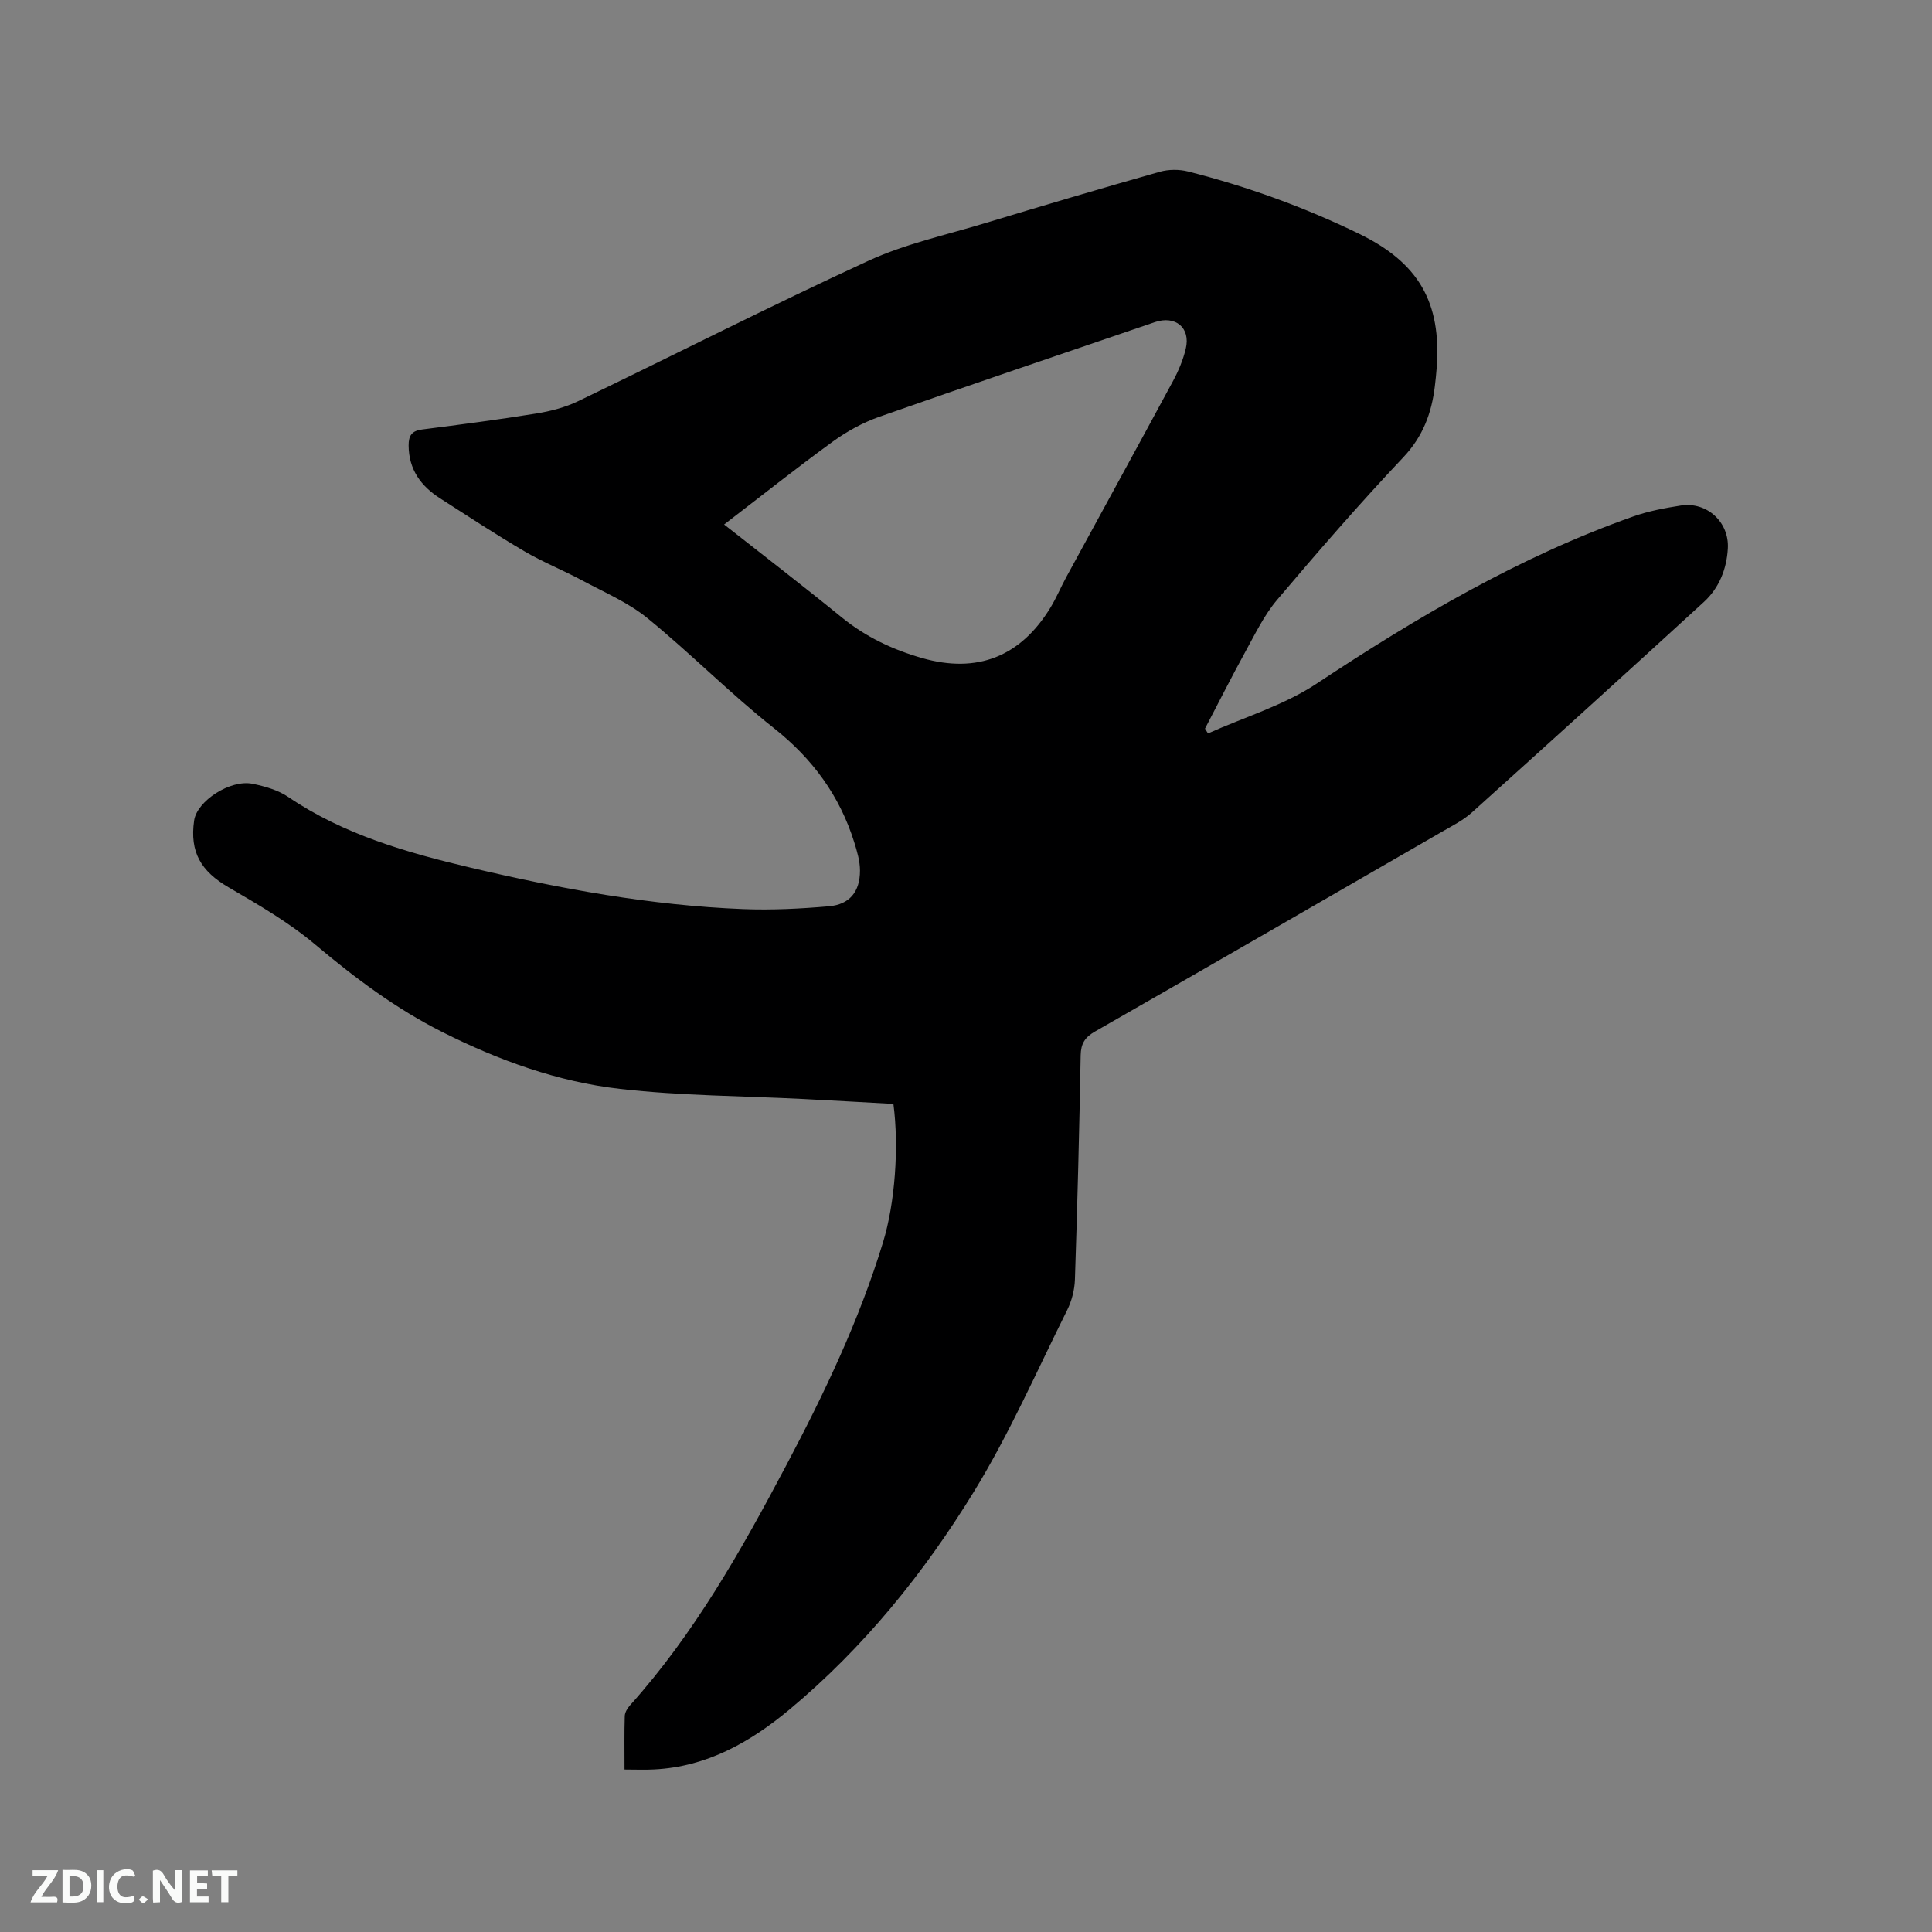 <svg enable-background="new 0 0 400 400" viewBox="0 0 400 400" xmlns="http://www.w3.org/2000/svg"><rect x="0" y="0" width="400" height="400" fill="#808080" stroke="none"/><path d="m129.3 366.36c0-4.1-.06-7.58.05-11.06.02-.75.53-1.6 1.05-2.19 13.37-14.88 23.08-32.15 32.36-49.68 7.88-14.89 15.14-30.07 20.07-46.25 2.45-8.02 3.33-19.6 2.14-28.63-6.13-.33-12.34-.69-18.55-1.01-12.7-.65-25.46-.66-38.07-2.1-12.88-1.47-25.11-5.91-36.73-11.75-9.62-4.83-18.13-11.21-26.37-18.14-5.45-4.59-11.76-8.24-17.95-11.85-5.7-3.33-8.05-7.27-7.11-13.82.58-4.04 7.49-8.56 12.13-7.6 2.55.53 5.27 1.3 7.38 2.74 11.47 7.77 24.5 11.5 37.7 14.61 18.57 4.38 37.34 7.84 56.47 8.59 5.9.23 11.86-.07 17.75-.58 4.3-.37 6.44-3.04 6.43-7.41 0-1.95-.6-3.95-1.19-5.85-3.02-9.65-8.63-17.3-16.65-23.64-9.05-7.16-17.2-15.45-26.15-22.75-4.01-3.27-8.99-5.38-13.61-7.86-3.9-2.09-8.04-3.74-11.84-5.97-5.93-3.48-11.7-7.27-17.49-10.98-3.97-2.54-6.49-5.96-6.52-10.94-.01-2.08.67-3.05 2.8-3.32 7.88-1.01 15.76-2.03 23.6-3.3 2.97-.48 6.02-1.27 8.72-2.57 20.03-9.64 39.85-19.75 60.04-29.04 7.62-3.51 16.03-5.34 24.13-7.79 12.06-3.65 24.13-7.23 36.25-10.66 1.81-.51 3.99-.52 5.82-.06 12.24 3.1 24.07 7.38 35.44 12.91 12.27 5.97 17.07 14.15 16.05 27.77-.09 1.27-.23 2.53-.38 3.8-.67 5.56-2.46 10.38-6.52 14.69-9.02 9.55-17.65 19.49-26.14 29.52-2.69 3.18-4.56 7.09-6.59 10.78-2.88 5.24-5.57 10.59-8.34 15.89.21.33.41.66.62.99 7.54-3.38 15.7-5.81 22.49-10.31 20.74-13.73 42.01-26.29 65.55-34.61 3.17-1.12 6.55-1.75 9.88-2.27 5.36-.83 10.04 3.43 9.71 8.93-.25 4.23-1.8 8.15-4.96 11.04-15.95 14.61-31.98 29.14-48.06 43.61-1.78 1.6-4.02 2.73-6.12 3.94-23.94 13.82-47.88 27.65-71.88 41.38-2.09 1.2-2.92 2.49-2.97 4.93-.28 15.47-.67 30.95-1.19 46.42-.07 2.13-.65 4.41-1.6 6.32-6.27 12.59-11.94 25.57-19.26 37.52-10.38 16.94-22.88 32.4-38.26 45.21-8.09 6.73-17.08 11.84-27.98 12.38-1.88.11-3.77.02-6.15.02zm20.62-257.77c8.44 6.64 16.51 12.84 24.39 19.26 4.95 4.03 10.54 6.66 16.58 8.39 11.43 3.28 20.43-.29 26.62-10.48 1.2-1.98 2.1-4.15 3.21-6.2 7.38-13.56 14.81-27.08 22.14-40.67 1.13-2.1 2.09-4.38 2.64-6.69 1.04-4.34-2.13-6.96-6.42-5.5-19.02 6.5-38.06 12.93-57.02 19.59-3.41 1.2-6.74 3.03-9.67 5.16-7.51 5.46-14.79 11.25-22.47 17.14z" fill="#000001"/><g fill="#fafbfa"><path d="m37.59 393.81c-.92.31-1.52.05-2-.78-.7-1.2-1.52-2.34-2.47-3.78v4.59c-.55.03-.95.05-1.41.07-.03-.37-.06-.64-.06-.91 0-1.91 0-3.81 0-5.7 1.13-.41 1.77-.03 2.29.91.62 1.11 1.38 2.14 2.31 3.19v-4.2h1.35v6.61z"/><path d="m12.94 393.88v-6.75c1.9.19 3.93-.54 5.37 1.29.8 1.01.78 2.88.03 3.97-1.37 1.97-3.4 1.51-5.4 1.49m1.45-1.22c2.04.12 2.92-.58 2.89-2.21-.03-1.51-.98-2.19-2.89-2z"/><path d="m11.81 393.87h-5.49c.68-2.18 2.47-3.48 3.51-5.45h-3.08v-1.21h5.29c-.71 2.13-2.44 3.48-3.47 5.51.86 0 1.63.04 2.39-.01.79-.05 1.14.21.85 1.16"/><path d="m39.33 393.86v-6.61h3.7v1.07h-2.22v1.52c.68.04 1.34.09 2.07.13v1.07c-.72.05-1.38.09-2.1.14v1.48h2.4v1.19h-3.85z"/><path d="m27.71 388.56c-1.15-.3-2.46-.61-3.1.64-.37.73-.41 1.93-.06 2.67.63 1.35 1.99.93 3.17.68.35.94-.01 1.32-.93 1.46-1.62.25-3.05-.27-3.76-1.48-.73-1.24-.6-3.03.31-4.17.88-1.11 2.71-1.7 4-1.16.32.13.44.74.65 1.12-.1.08-.19.16-.28.24"/><path d="m49.15 387.24v1.07c-.59.02-1.17.05-1.87.08v5.44h-1.48v-5.44h-1.85c-.05-.4-.08-.73-.13-1.15z"/><path d="m20.06 387.21h1.33v6.62h-1.33z"/><path d="m30.68 393.25c-.49.38-.8.79-1.05.76-.32-.05-.6-.45-.9-.7.26-.24.51-.64.8-.67.29-.04.62.3 1.15.61"/></g></svg>